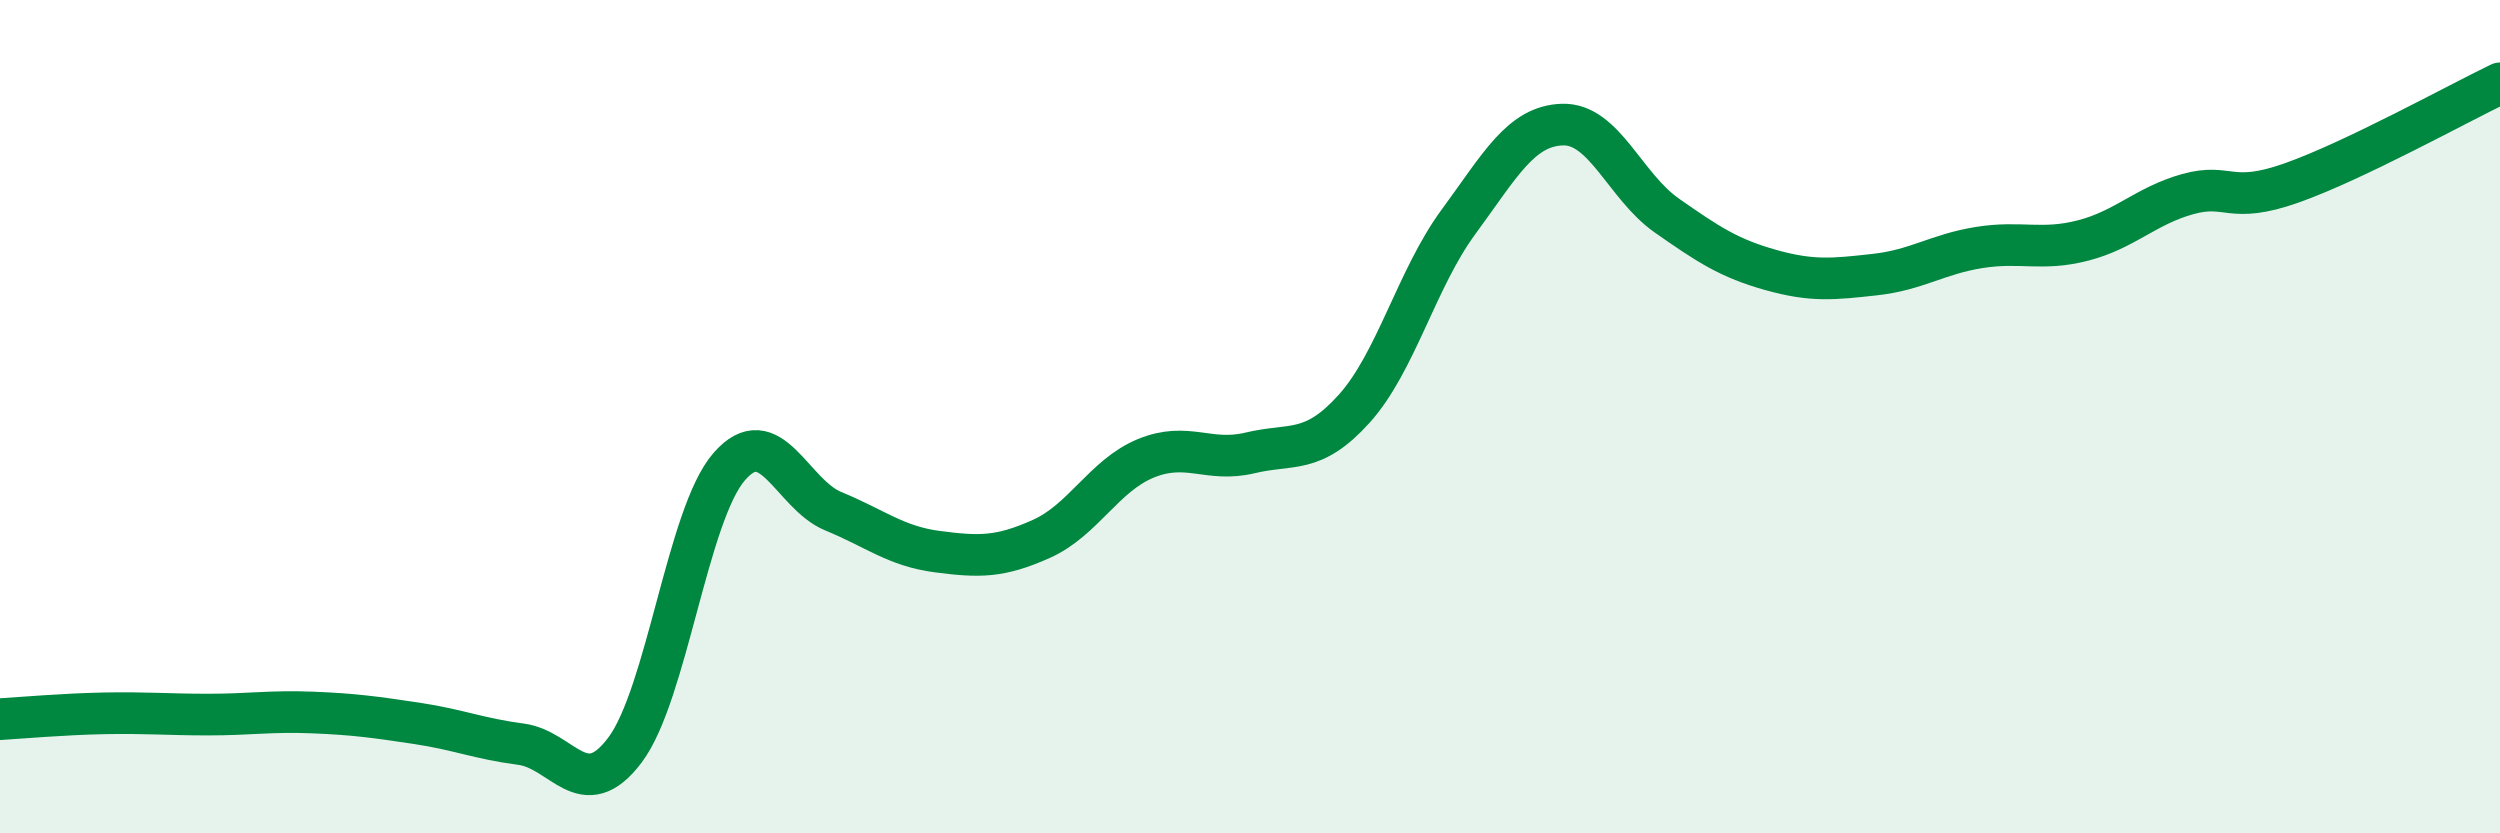 
    <svg width="60" height="20" viewBox="0 0 60 20" xmlns="http://www.w3.org/2000/svg">
      <path
        d="M 0,17.26 C 0.5,17.23 1.5,17.14 2.5,17.12 C 3.5,17.1 4,17.15 5,17.15 C 6,17.15 6.5,17.06 7.5,17.1 C 8.5,17.14 9,17.21 10,17.36 C 11,17.51 11.5,17.73 12.5,17.86 C 13.5,17.99 14,19.33 15,18 C 16,16.67 16.5,12.35 17.5,11.2 C 18.5,10.05 19,11.86 20,12.27 C 21,12.68 21.5,13.11 22.5,13.24 C 23.5,13.37 24,13.38 25,12.93 C 26,12.48 26.5,11.41 27.5,11 C 28.5,10.59 29,11.11 30,10.87 C 31,10.63 31.5,10.92 32.5,9.81 C 33.5,8.7 34,6.69 35,5.33 C 36,3.97 36.5,3.02 37.5,2.99 C 38.5,2.96 39,4.47 40,5.17 C 41,5.87 41.5,6.2 42.5,6.48 C 43.5,6.76 44,6.7 45,6.59 C 46,6.48 46.5,6.1 47.5,5.94 C 48.5,5.78 49,6.03 50,5.77 C 51,5.51 51.5,4.94 52.5,4.66 C 53.5,4.38 53.5,4.92 55,4.39 C 56.5,3.86 59,2.48 60,2L60 20L0 20Z"
        fill="#008740"
        opacity="0.1"
        stroke-linecap="round"
        stroke-linejoin="round"
      />
      <path
        d="M 0,17.26 C 0.5,17.23 1.5,17.14 2.5,17.12 C 3.5,17.1 4,17.15 5,17.15 C 6,17.15 6.5,17.06 7.5,17.1 C 8.5,17.14 9,17.21 10,17.36 C 11,17.51 11.5,17.73 12.5,17.86 C 13.5,17.99 14,19.33 15,18 C 16,16.67 16.5,12.35 17.5,11.2 C 18.5,10.05 19,11.86 20,12.27 C 21,12.68 21.5,13.11 22.5,13.24 C 23.5,13.37 24,13.38 25,12.93 C 26,12.48 26.5,11.41 27.5,11 C 28.5,10.59 29,11.11 30,10.87 C 31,10.63 31.5,10.92 32.5,9.81 C 33.5,8.7 34,6.69 35,5.33 C 36,3.97 36.5,3.02 37.5,2.99 C 38.5,2.96 39,4.47 40,5.17 C 41,5.87 41.5,6.2 42.5,6.48 C 43.5,6.76 44,6.7 45,6.59 C 46,6.48 46.5,6.1 47.5,5.94 C 48.5,5.78 49,6.03 50,5.77 C 51,5.51 51.5,4.94 52.5,4.66 C 53.5,4.38 53.5,4.92 55,4.39 C 56.5,3.86 59,2.48 60,2"
        stroke="#008740"
        stroke-width="1"
        fill="none"
        stroke-linecap="round"
        stroke-linejoin="round"
      />
    </svg>
  